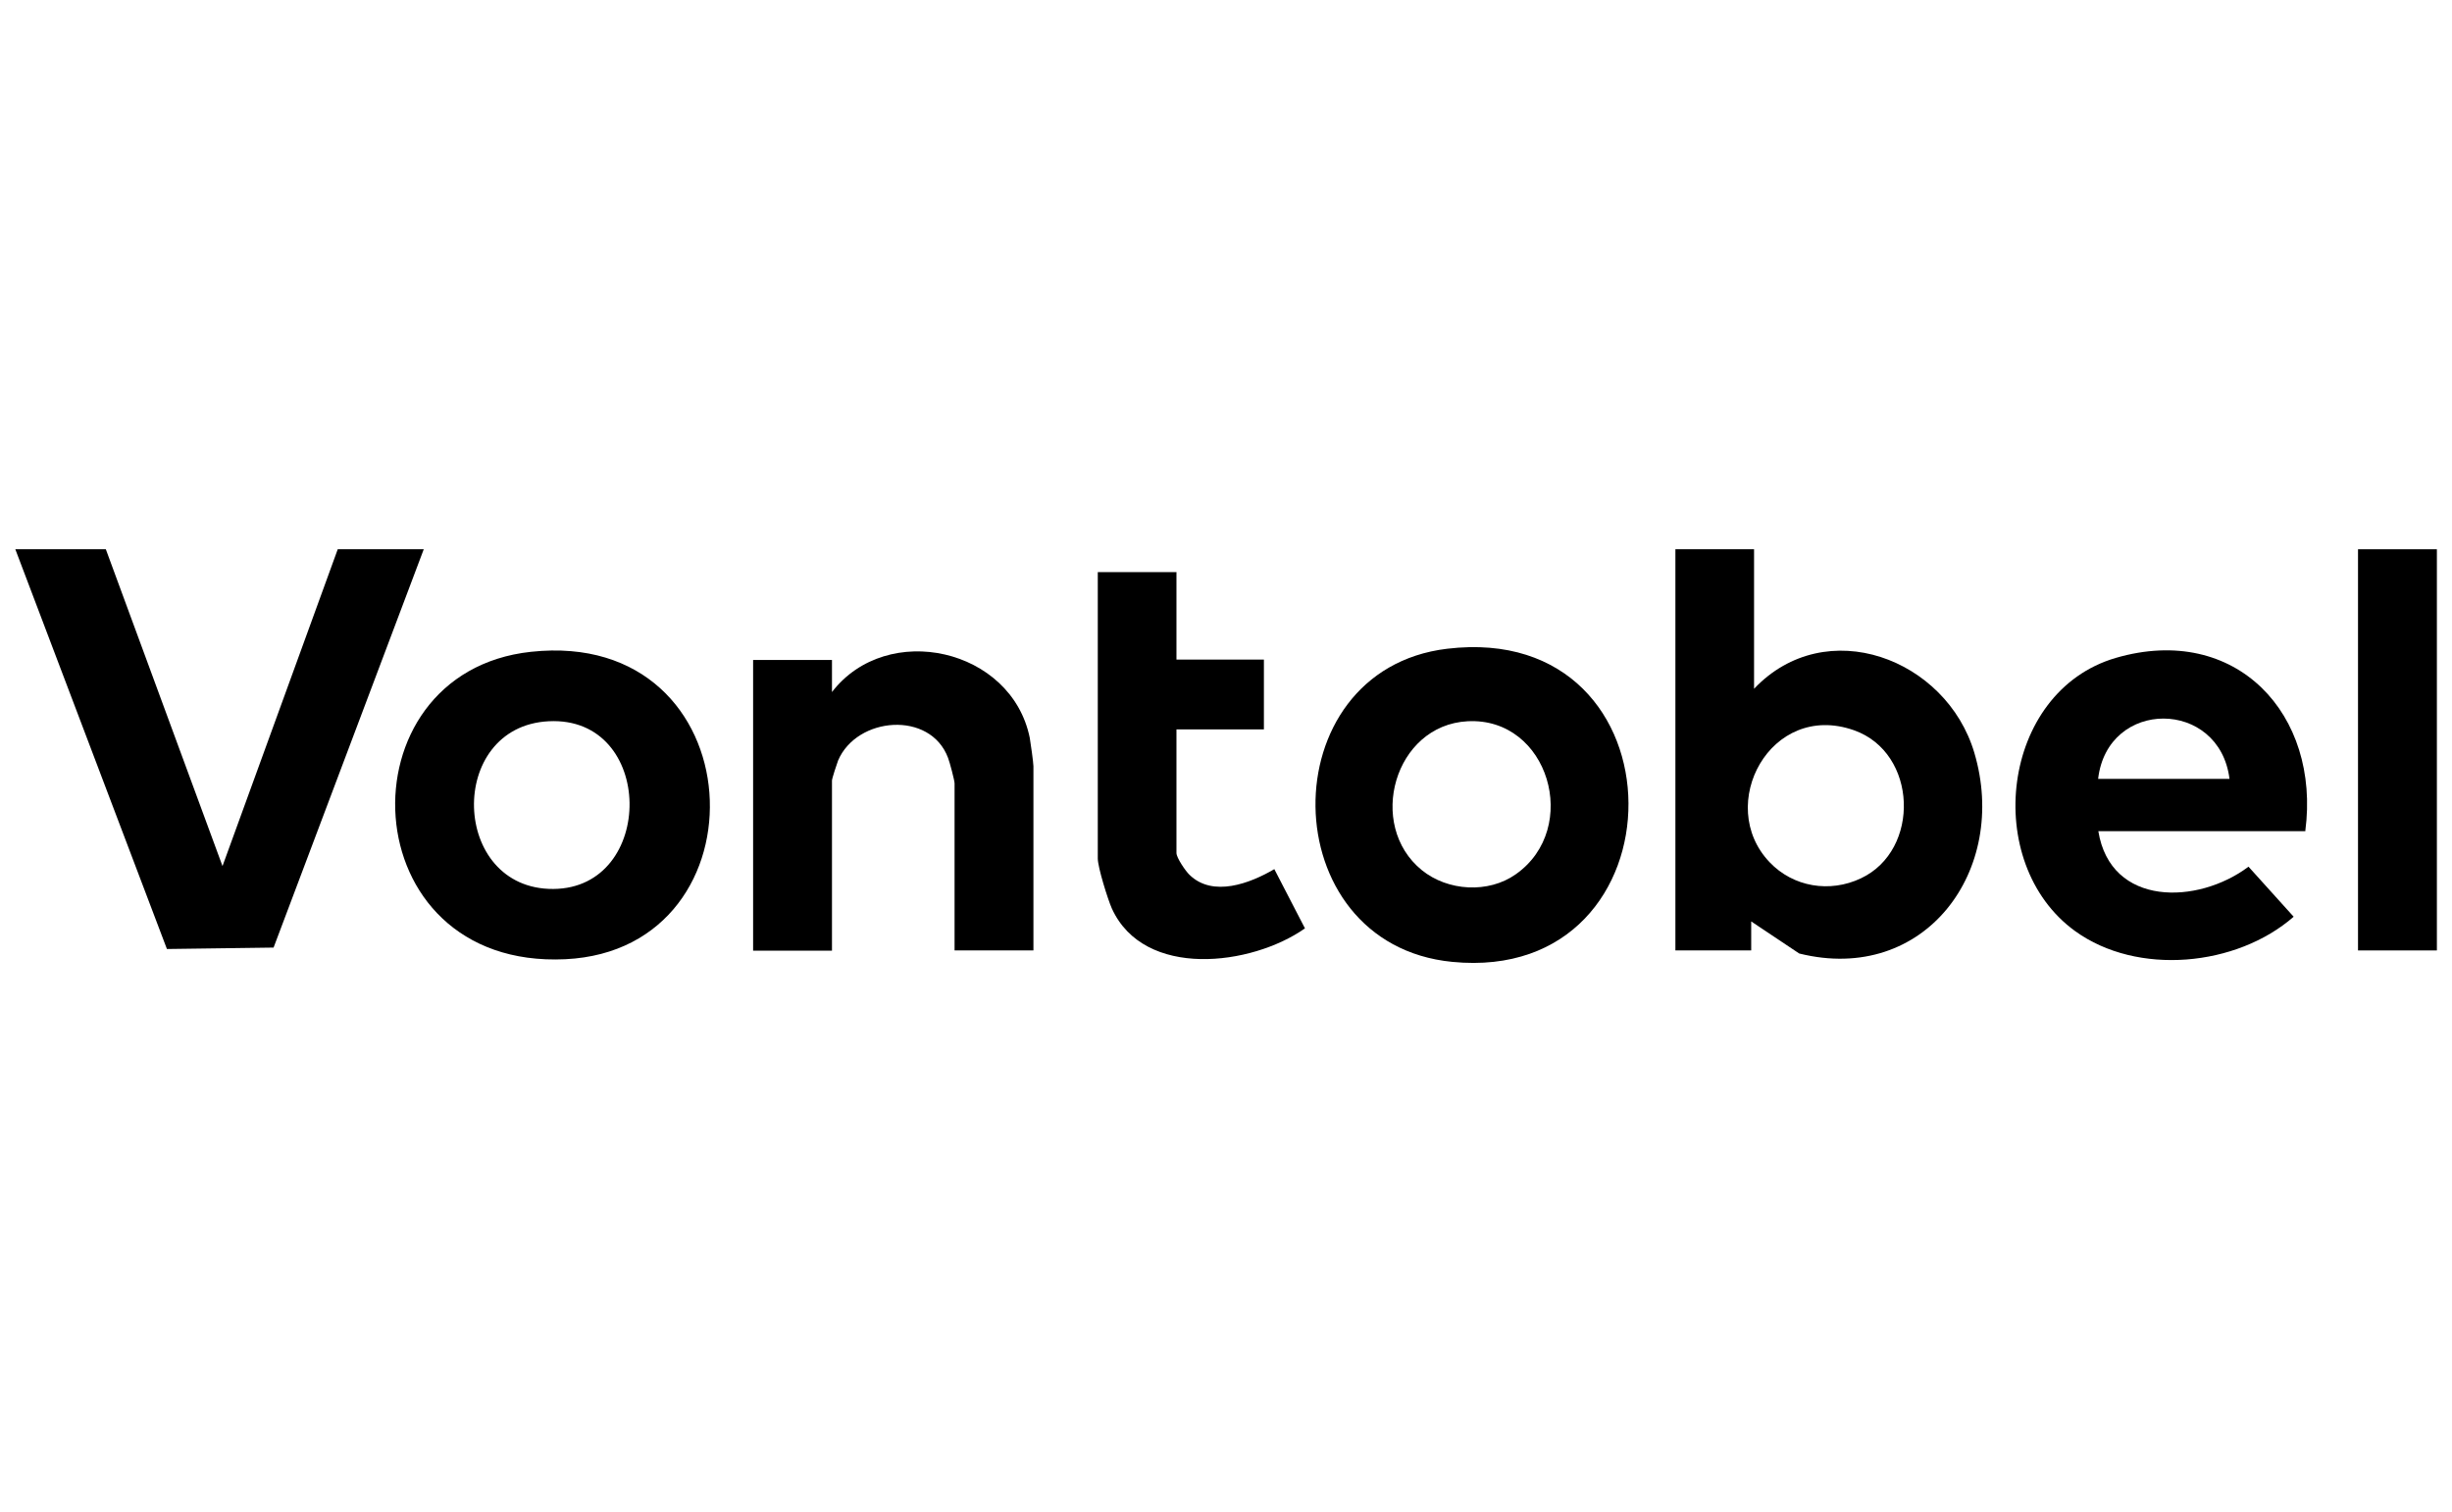 <?xml version="1.0" encoding="UTF-8"?>
<svg id="Layer_1" data-name="Layer 1" xmlns="http://www.w3.org/2000/svg" viewBox="0 0 120.01 74.03">
  <path d="M85.85,26.89v6.83c3.52-3.71,9.41-1.48,10.78,3.13,1.71,5.75-2.42,11.36-8.57,9.83l-2.35-1.57v1.42h-3.71v-19.64h3.86ZM86.61,42.21c1.16,1.22,2.95,1.51,4.47.79,2.93-1.38,2.78-6.15-.34-7.25-4.09-1.44-6.8,3.66-4.13,6.46Z"/>
  <polygon points="5.18 26.89 10.89 42.4 16.53 26.89 20.74 26.89 13.39 46.39 8.17 46.46 .75 26.89 5.18 26.89"/>
  <path d="M70.83,31.76c11.81-1.41,11.77,16.46.25,15.33-8.82-.86-8.95-14.29-.25-15.33ZM71.83,35.31c-3.59.19-4.96,5.08-2.24,7.29,1.27,1.03,3.26,1.15,4.6.2,3.2-2.25,1.61-7.7-2.36-7.49Z"/>
  <path d="M25.99,31.91c11.02-1.19,11.7,14.57,1.68,15.05-10.52.5-11.07-14.04-1.68-15.05ZM26.85,35.31c-5.01.26-4.8,8.24.23,8.21s5-8.48-.23-8.21Z"/>
  <path d="M112.84,40.69h-10.14c.6,3.72,4.88,3.6,7.35,1.74l2.21,2.45c-2.79,2.44-7.65,2.91-10.7.7-4.59-3.33-3.64-11.72,1.99-13.37,5.9-1.72,10.03,2.77,9.28,8.47ZM109.12,38.13c-.49-3.92-5.97-3.95-6.43,0h6.43Z"/>
  <path d="M50.58,46.53h-3.86v-8.18c0-.14-.24-1.05-.32-1.25-.87-2.32-4.46-2.02-5.38.13-.06.15-.3.89-.3.98v8.33h-3.86v-14.23h3.86v1.57c2.7-3.51,8.79-2.14,9.68,2.24.04.22.18,1.23.18,1.39v9.04Z"/>
  <path d="M57.58,28.02v4.27h4.28v3.42h-4.28v6.05c0,.23.44.88.64,1.07,1.14,1.11,2.96.42,4.15-.28l1.5,2.9c-2.62,1.84-7.87,2.49-9.45-.97-.2-.45-.69-2.02-.69-2.45v-14.02h3.86Z"/>
  <rect x="115.41" y="26.89" width="3.86" height="19.64"/>
</svg>